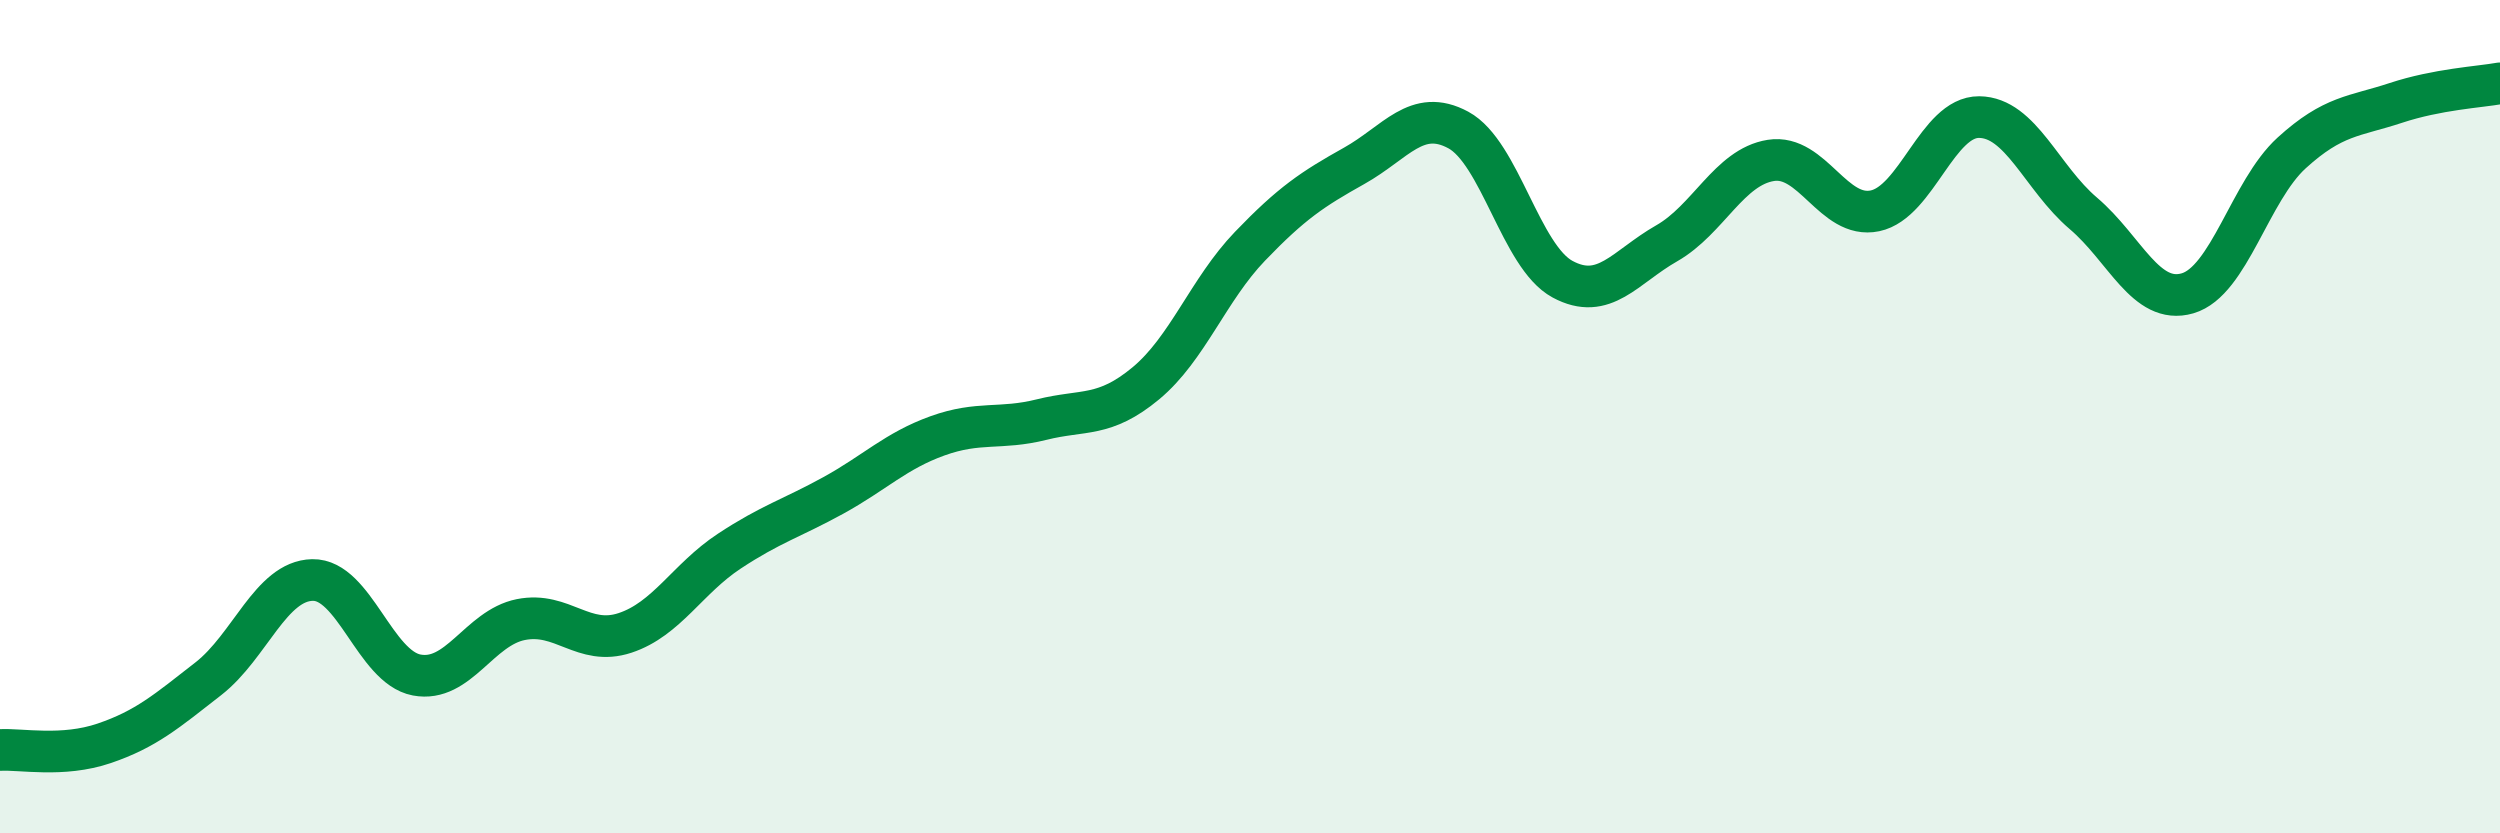 
    <svg width="60" height="20" viewBox="0 0 60 20" xmlns="http://www.w3.org/2000/svg">
      <path
        d="M 0,18 C 0.5,17.97 1.5,18.18 2.5,17.84 C 3.5,17.5 4,17.07 5,16.29 C 6,15.51 6.5,13.94 7.5,13.92 C 8.5,13.9 9,16.01 10,16.2 C 11,16.39 11.5,15.07 12.5,14.87 C 13.5,14.67 14,15.52 15,15.19 C 16,14.86 16.5,13.89 17.5,13.23 C 18.5,12.57 19,12.44 20,11.89 C 21,11.34 21.5,10.82 22.5,10.46 C 23.5,10.1 24,10.32 25,10.07 C 26,9.82 26.5,10.03 27.5,9.2 C 28.5,8.37 29,6.95 30,5.91 C 31,4.87 31.5,4.54 32.5,3.98 C 33.5,3.42 34,2.58 35,3.12 C 36,3.66 36.5,6.16 37.5,6.7 C 38.5,7.24 39,6.41 40,5.84 C 41,5.27 41.5,4.01 42.5,3.85 C 43.5,3.69 44,5.27 45,5.06 C 46,4.85 46.5,2.8 47.5,2.81 C 48.5,2.82 49,4.27 50,5.12 C 51,5.97 51.5,7.33 52.5,7.04 C 53.5,6.75 54,4.58 55,3.67 C 56,2.76 56.5,2.8 57.5,2.47 C 58.5,2.14 59.5,2.09 60,2L60 20L0 20Z"
        fill="#008740"
        opacity="0.1"
        stroke-linecap="round"
        stroke-linejoin="round"
      />
      <path
        d="M 0,18 C 0.5,17.97 1.5,18.18 2.5,17.84 C 3.5,17.5 4,17.07 5,16.29 C 6,15.51 6.5,13.94 7.5,13.92 C 8.5,13.9 9,16.01 10,16.2 C 11,16.39 11.5,15.07 12.5,14.87 C 13.5,14.67 14,15.52 15,15.19 C 16,14.86 16.5,13.89 17.5,13.23 C 18.5,12.57 19,12.44 20,11.89 C 21,11.34 21.5,10.82 22.5,10.46 C 23.5,10.1 24,10.32 25,10.07 C 26,9.82 26.5,10.03 27.5,9.2 C 28.5,8.37 29,6.95 30,5.91 C 31,4.87 31.5,4.54 32.5,3.98 C 33.5,3.42 34,2.58 35,3.12 C 36,3.66 36.5,6.16 37.5,6.7 C 38.5,7.24 39,6.41 40,5.84 C 41,5.27 41.5,4.01 42.5,3.85 C 43.5,3.69 44,5.27 45,5.06 C 46,4.85 46.5,2.8 47.5,2.81 C 48.5,2.82 49,4.27 50,5.12 C 51,5.97 51.5,7.33 52.5,7.04 C 53.5,6.75 54,4.58 55,3.67 C 56,2.76 56.5,2.8 57.5,2.47 C 58.5,2.14 59.5,2.09 60,2"
        stroke="#008740"
        stroke-width="1"
        fill="none"
        stroke-linecap="round"
        stroke-linejoin="round"
      />
    </svg>
  